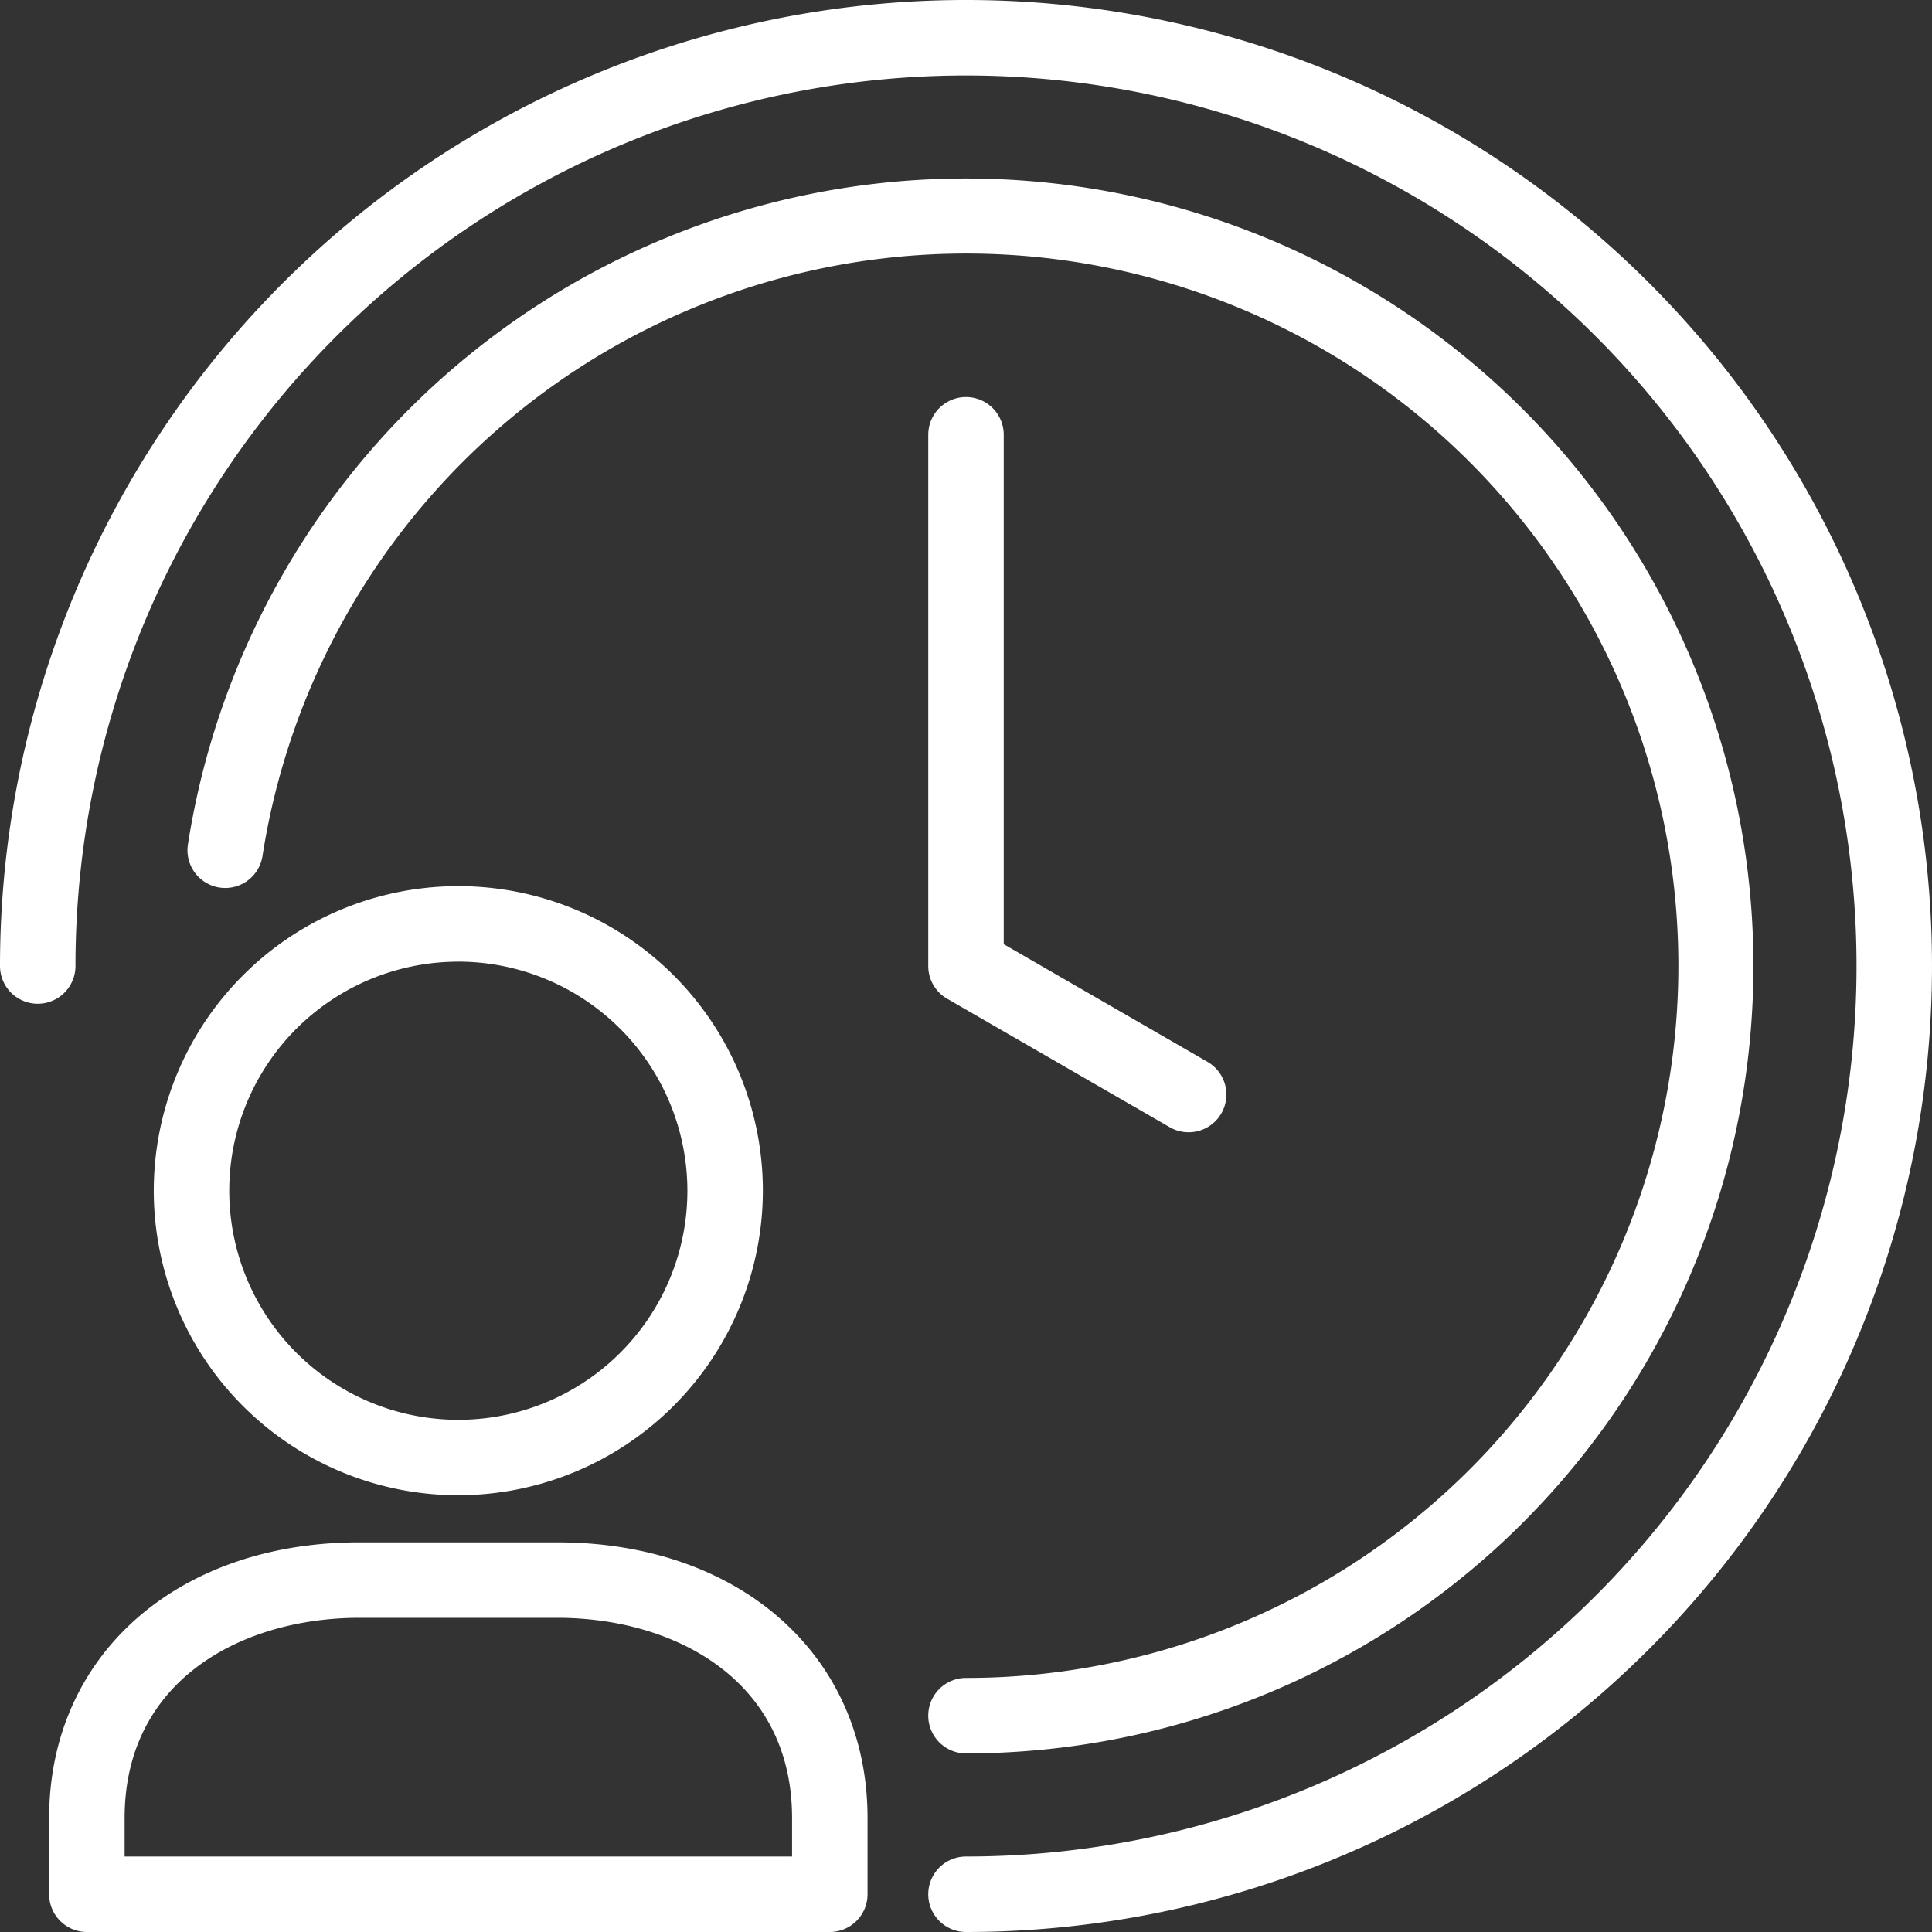 <svg xmlns="http://www.w3.org/2000/svg" xmlns:xlink="http://www.w3.org/1999/xlink" width="512" height="512" x="0" y="0" viewBox="0 0 256 256" style="enable-background:new 0 0 512 512" xml:space="preserve" class=""><rect x="0" y="0" width="256" height="256" fill="#333333" stroke="none"/><g><path d="M60.731 198.126a40.353 40.353 0 1 1 40.352-40.352 40.4 40.4 0 0 1-40.352 40.352zm0-70.7a30.353 30.353 0 1 0 30.352 30.353 30.386 30.386 0 0 0-30.352-30.358zM109.953 256H11.512a5 5 0 0 1-5-5v-10.113c0-21.5 16.9-36.519 41.108-36.519h26.225c24.2 0 41.108 15.017 41.108 36.519V251a5 5 0 0 1-5 5zm-93.441-10h88.441v-5.113c0-18.319-15.624-26.519-31.108-26.519H47.62c-15.484 0-31.108 8.2-31.108 26.519z" fill="#ffffff" opacity="1" data-original="#000000"></path><path d="M128 256a5 5 0 0 1 0-10A118 118 0 1 0 10 128a5 5 0 0 1-10 0 128 128 0 1 1 128 128z" fill="#ffffff" opacity="1" data-original="#000000"></path><path d="M157.491 150.031a4.985 4.985 0 0 1-2.5-.671l-29.5-17.03A5 5 0 0 1 123 128V57.611a5 5 0 1 1 10 0v67.5l27 15.589a5 5 0 0 1-2.5 9.331z" fill="#ffffff" opacity="1" data-original="#000000"></path><path d="M128 232.335a5 5 0 0 1 0-10 94.369 94.369 0 1 0-93.212-108.944 5 5 0 1 1-9.881-1.536A104.342 104.342 0 1 1 128 232.335z" fill="#ffffff" opacity="1" data-original="#000000"></path></g></svg>
